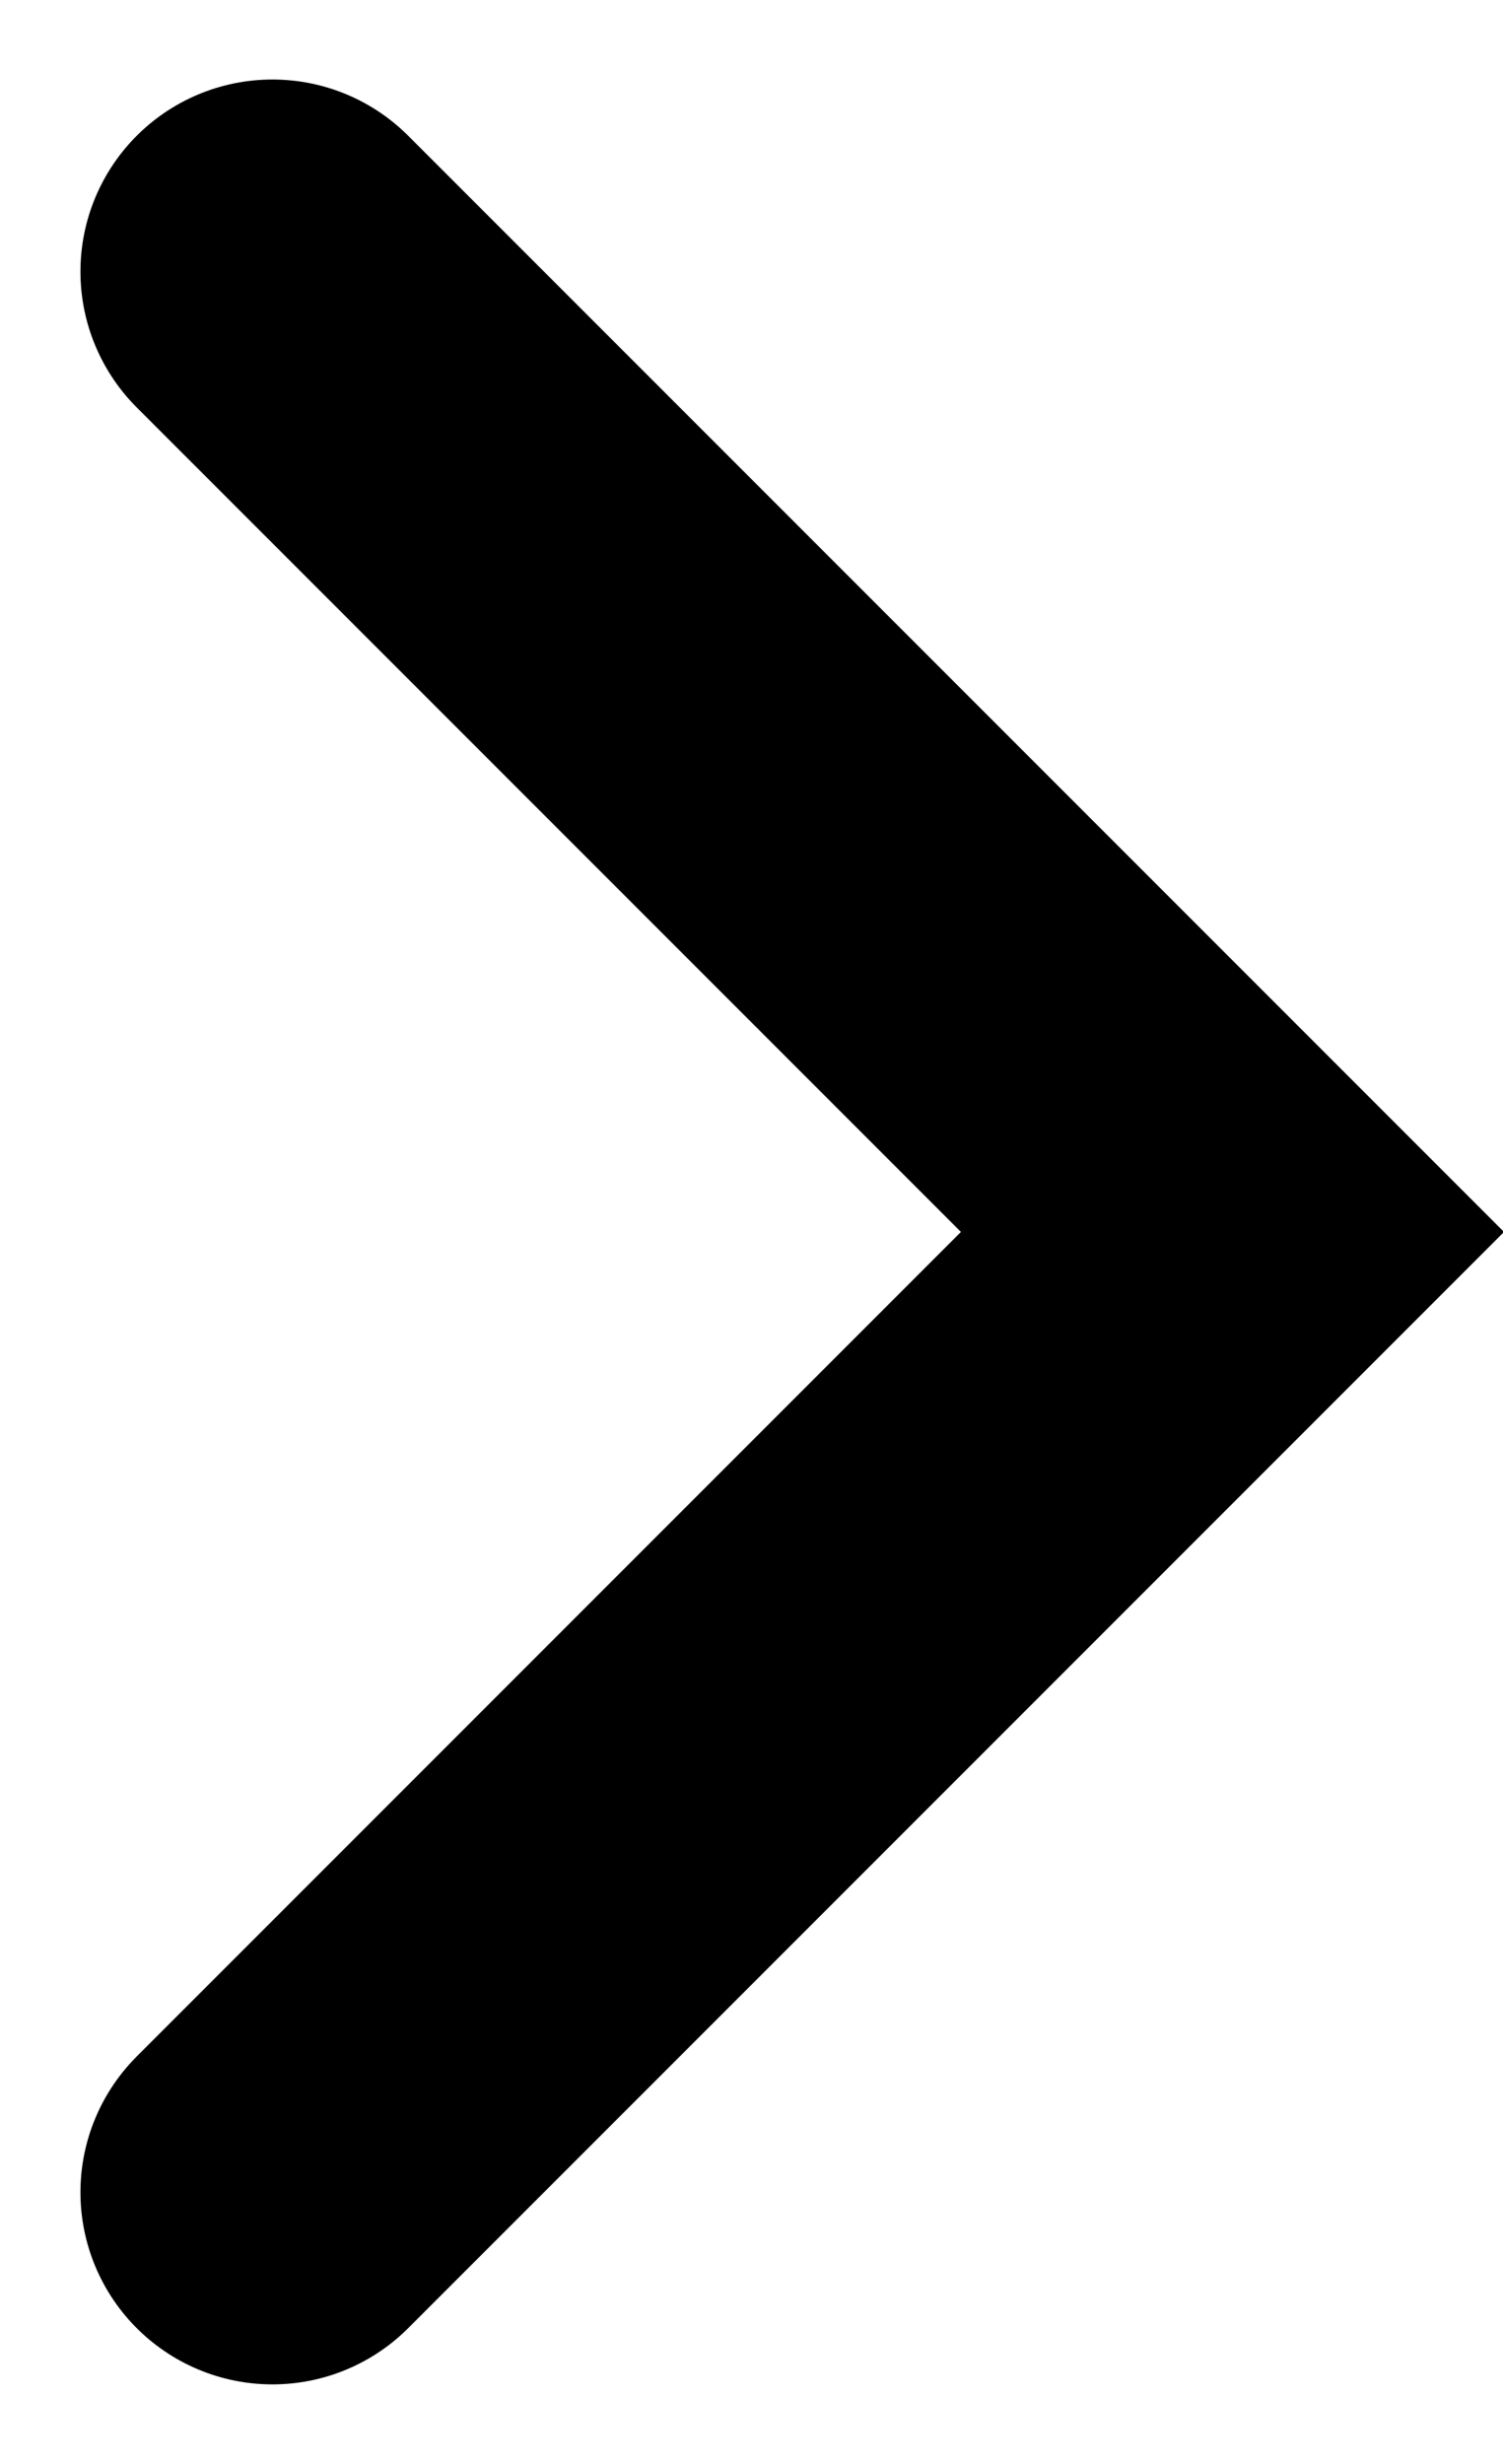 <svg xmlns="http://www.w3.org/2000/svg" width="7.828" height="12.828" viewBox="0 0 7.828 12.828">
  <path id="Tracciato_1338" data-name="Tracciato 1338" d="M7240.2,175l5,5-5,5" transform="translate(-7238.781 -173.586)" fill="none" stroke="#000" stroke-linecap="round" stroke-width="2"/>
</svg>
